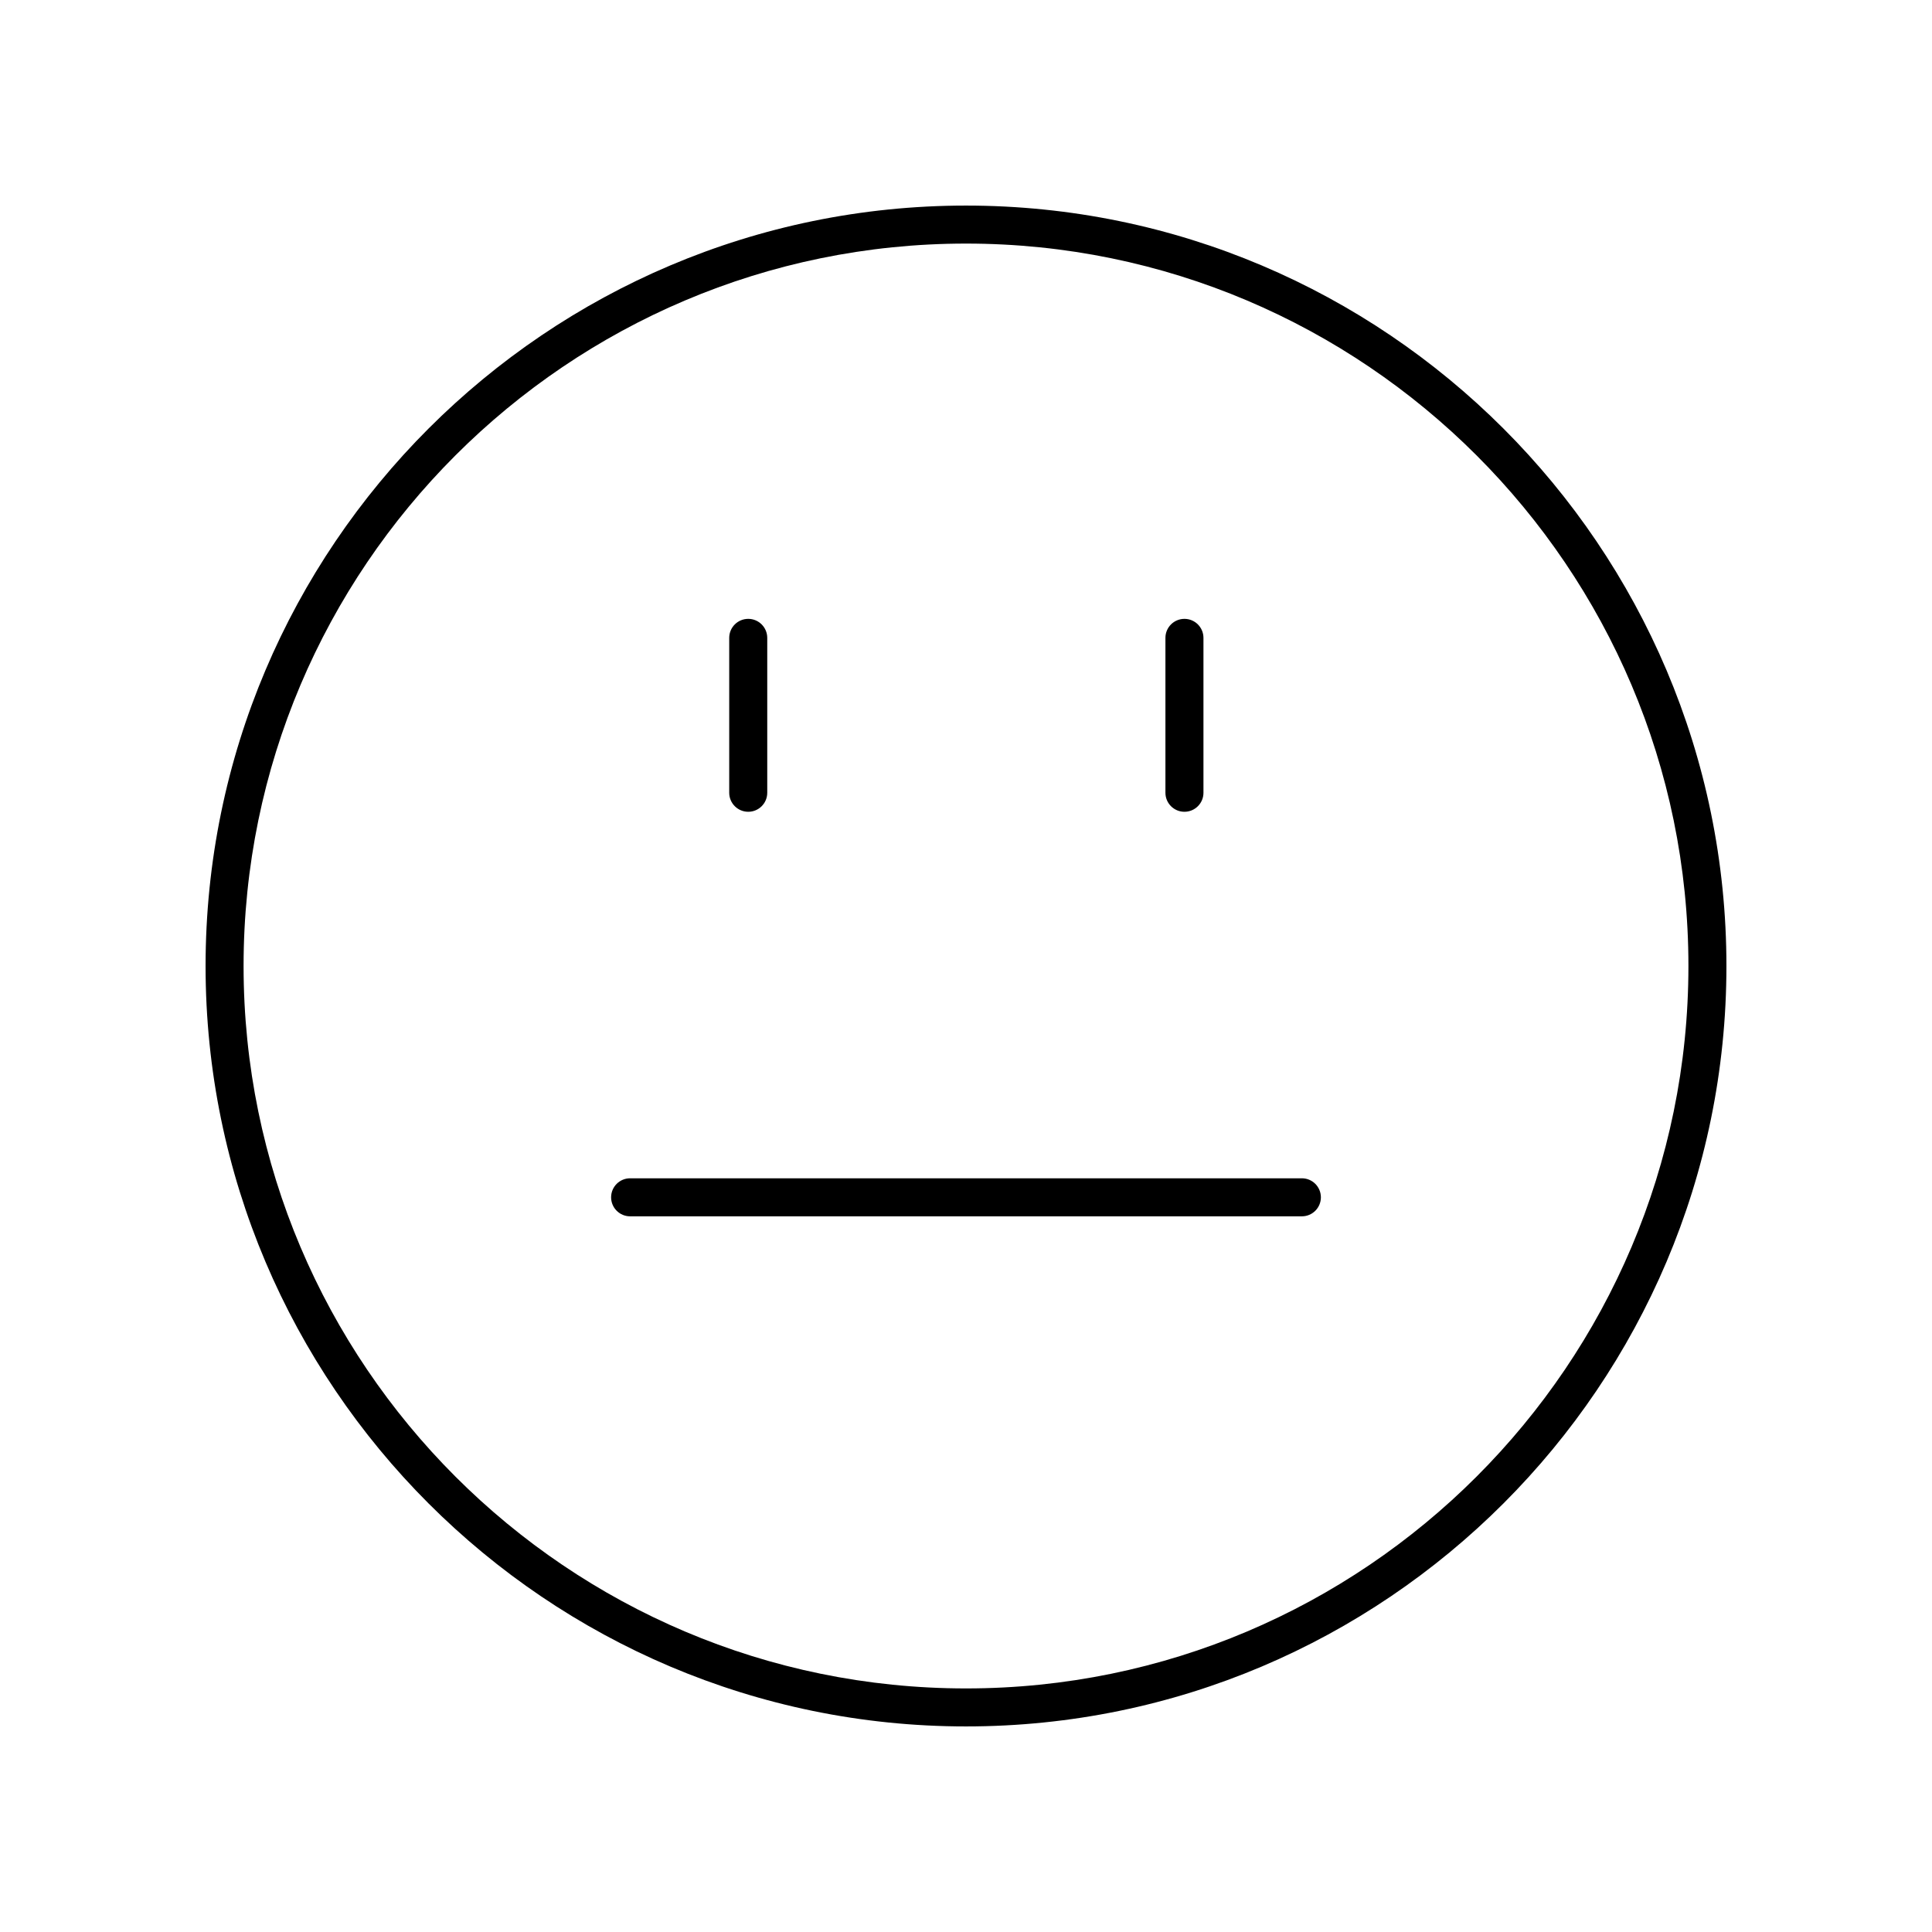 <?xml version="1.0" encoding="UTF-8"?>
<!-- Uploaded to: SVG Repo, www.svgrepo.com, Generator: SVG Repo Mixer Tools -->
<svg fill="#000000" width="800px" height="800px" version="1.1" viewBox="144 144 512 512" xmlns="http://www.w3.org/2000/svg">
 <g>
  <path d="m400 198.48c-111.12 0-201.52 90.402-201.52 201.52s90.406 201.52 201.52 201.52 201.52-90.402 201.52-201.52-90.406-201.52-201.52-201.52zm0 392.97c-105.56 0-191.45-85.883-191.45-191.45 0-105.56 85.883-191.45 191.45-191.45 105.56 0 191.45 85.883 191.45 191.45-0.004 105.57-85.887 191.45-191.45 191.45z"/>
  <path d="m489.01 456.26h-178.02c-2.785 0-5.039 2.254-5.039 5.039 0 2.781 2.254 5.039 5.039 5.039h178.02c2.785 0 5.039-2.254 5.039-5.039-0.004-2.785-2.254-5.039-5.039-5.039z"/>
  <path d="m342.29 359.13c2.785 0 5.039-2.254 5.039-5.039v-41.047c0-2.781-2.254-5.039-5.039-5.039s-5.039 2.254-5.039 5.039v41.047c0.004 2.781 2.258 5.039 5.039 5.039z"/>
  <path d="m457.89 359.13c2.785 0 5.039-2.254 5.039-5.039v-41.047c0-2.781-2.254-5.039-5.039-5.039-2.785 0-5.039 2.254-5.039 5.039v41.047c0 2.781 2.254 5.039 5.039 5.039z"/>
 </g>
</svg>